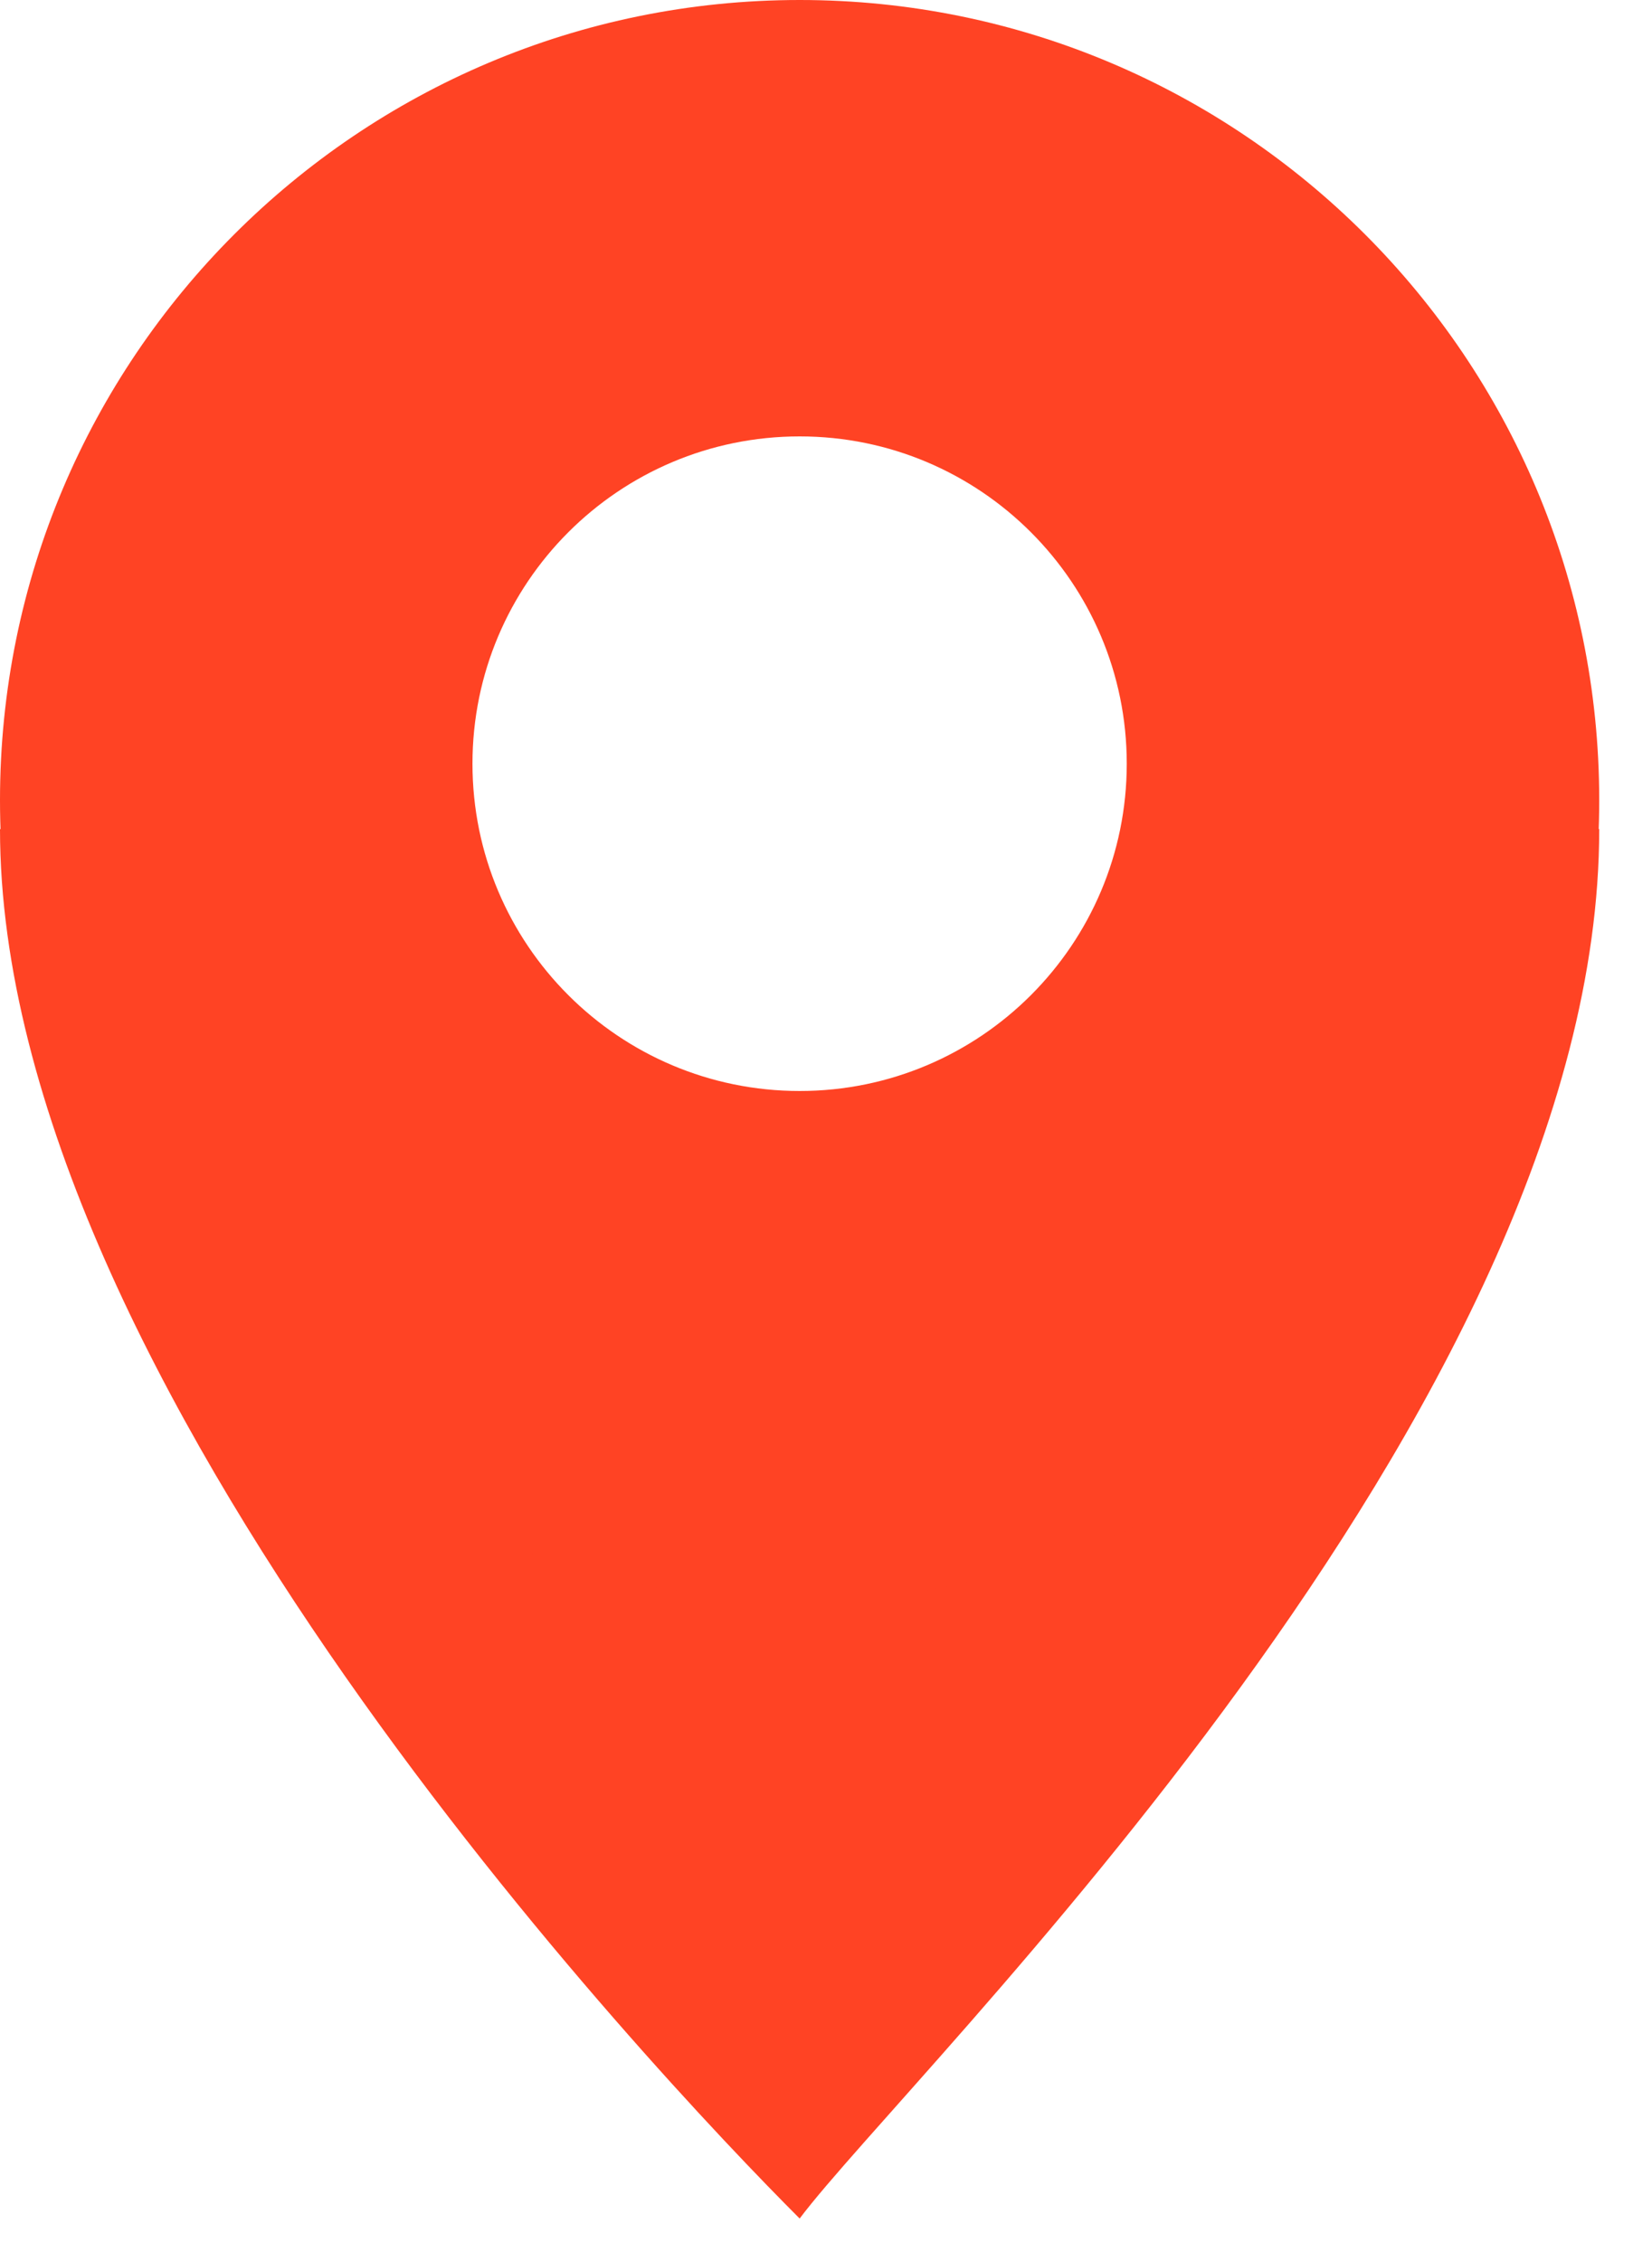 <svg width="19" height="26" viewBox="0 0 19 26" fill="none" xmlns="http://www.w3.org/2000/svg">
<path d="M9.197 25.5C7.525 23.828 0 15.884 0 9.53L5.434 9.53L5.831 11.286L7.107 12.54C10.869 13.794 12.541 11.704 12.959 9.615C15.031 9.529 17.237 9.529 18.365 9.529H18.393C18.393 16.218 10.451 23.828 9.197 25.5Z" fill="#FF4324"/>
<path fill-rule="evenodd" clip-rule="evenodd" d="M9.197 18.393C14.276 18.393 18.393 14.276 18.393 9.197C18.393 4.118 14.276 0 9.197 0C4.118 0 0 4.118 0 9.197C0 14.276 4.118 18.393 9.197 18.393ZM9.197 12.54C11.274 12.54 12.959 10.856 12.959 8.778C12.959 6.7 11.274 5.016 9.197 5.016C7.119 5.016 5.434 6.7 5.434 8.778C5.434 10.856 7.119 12.54 9.197 12.54Z" fill="#FF4324"/>
</svg>
